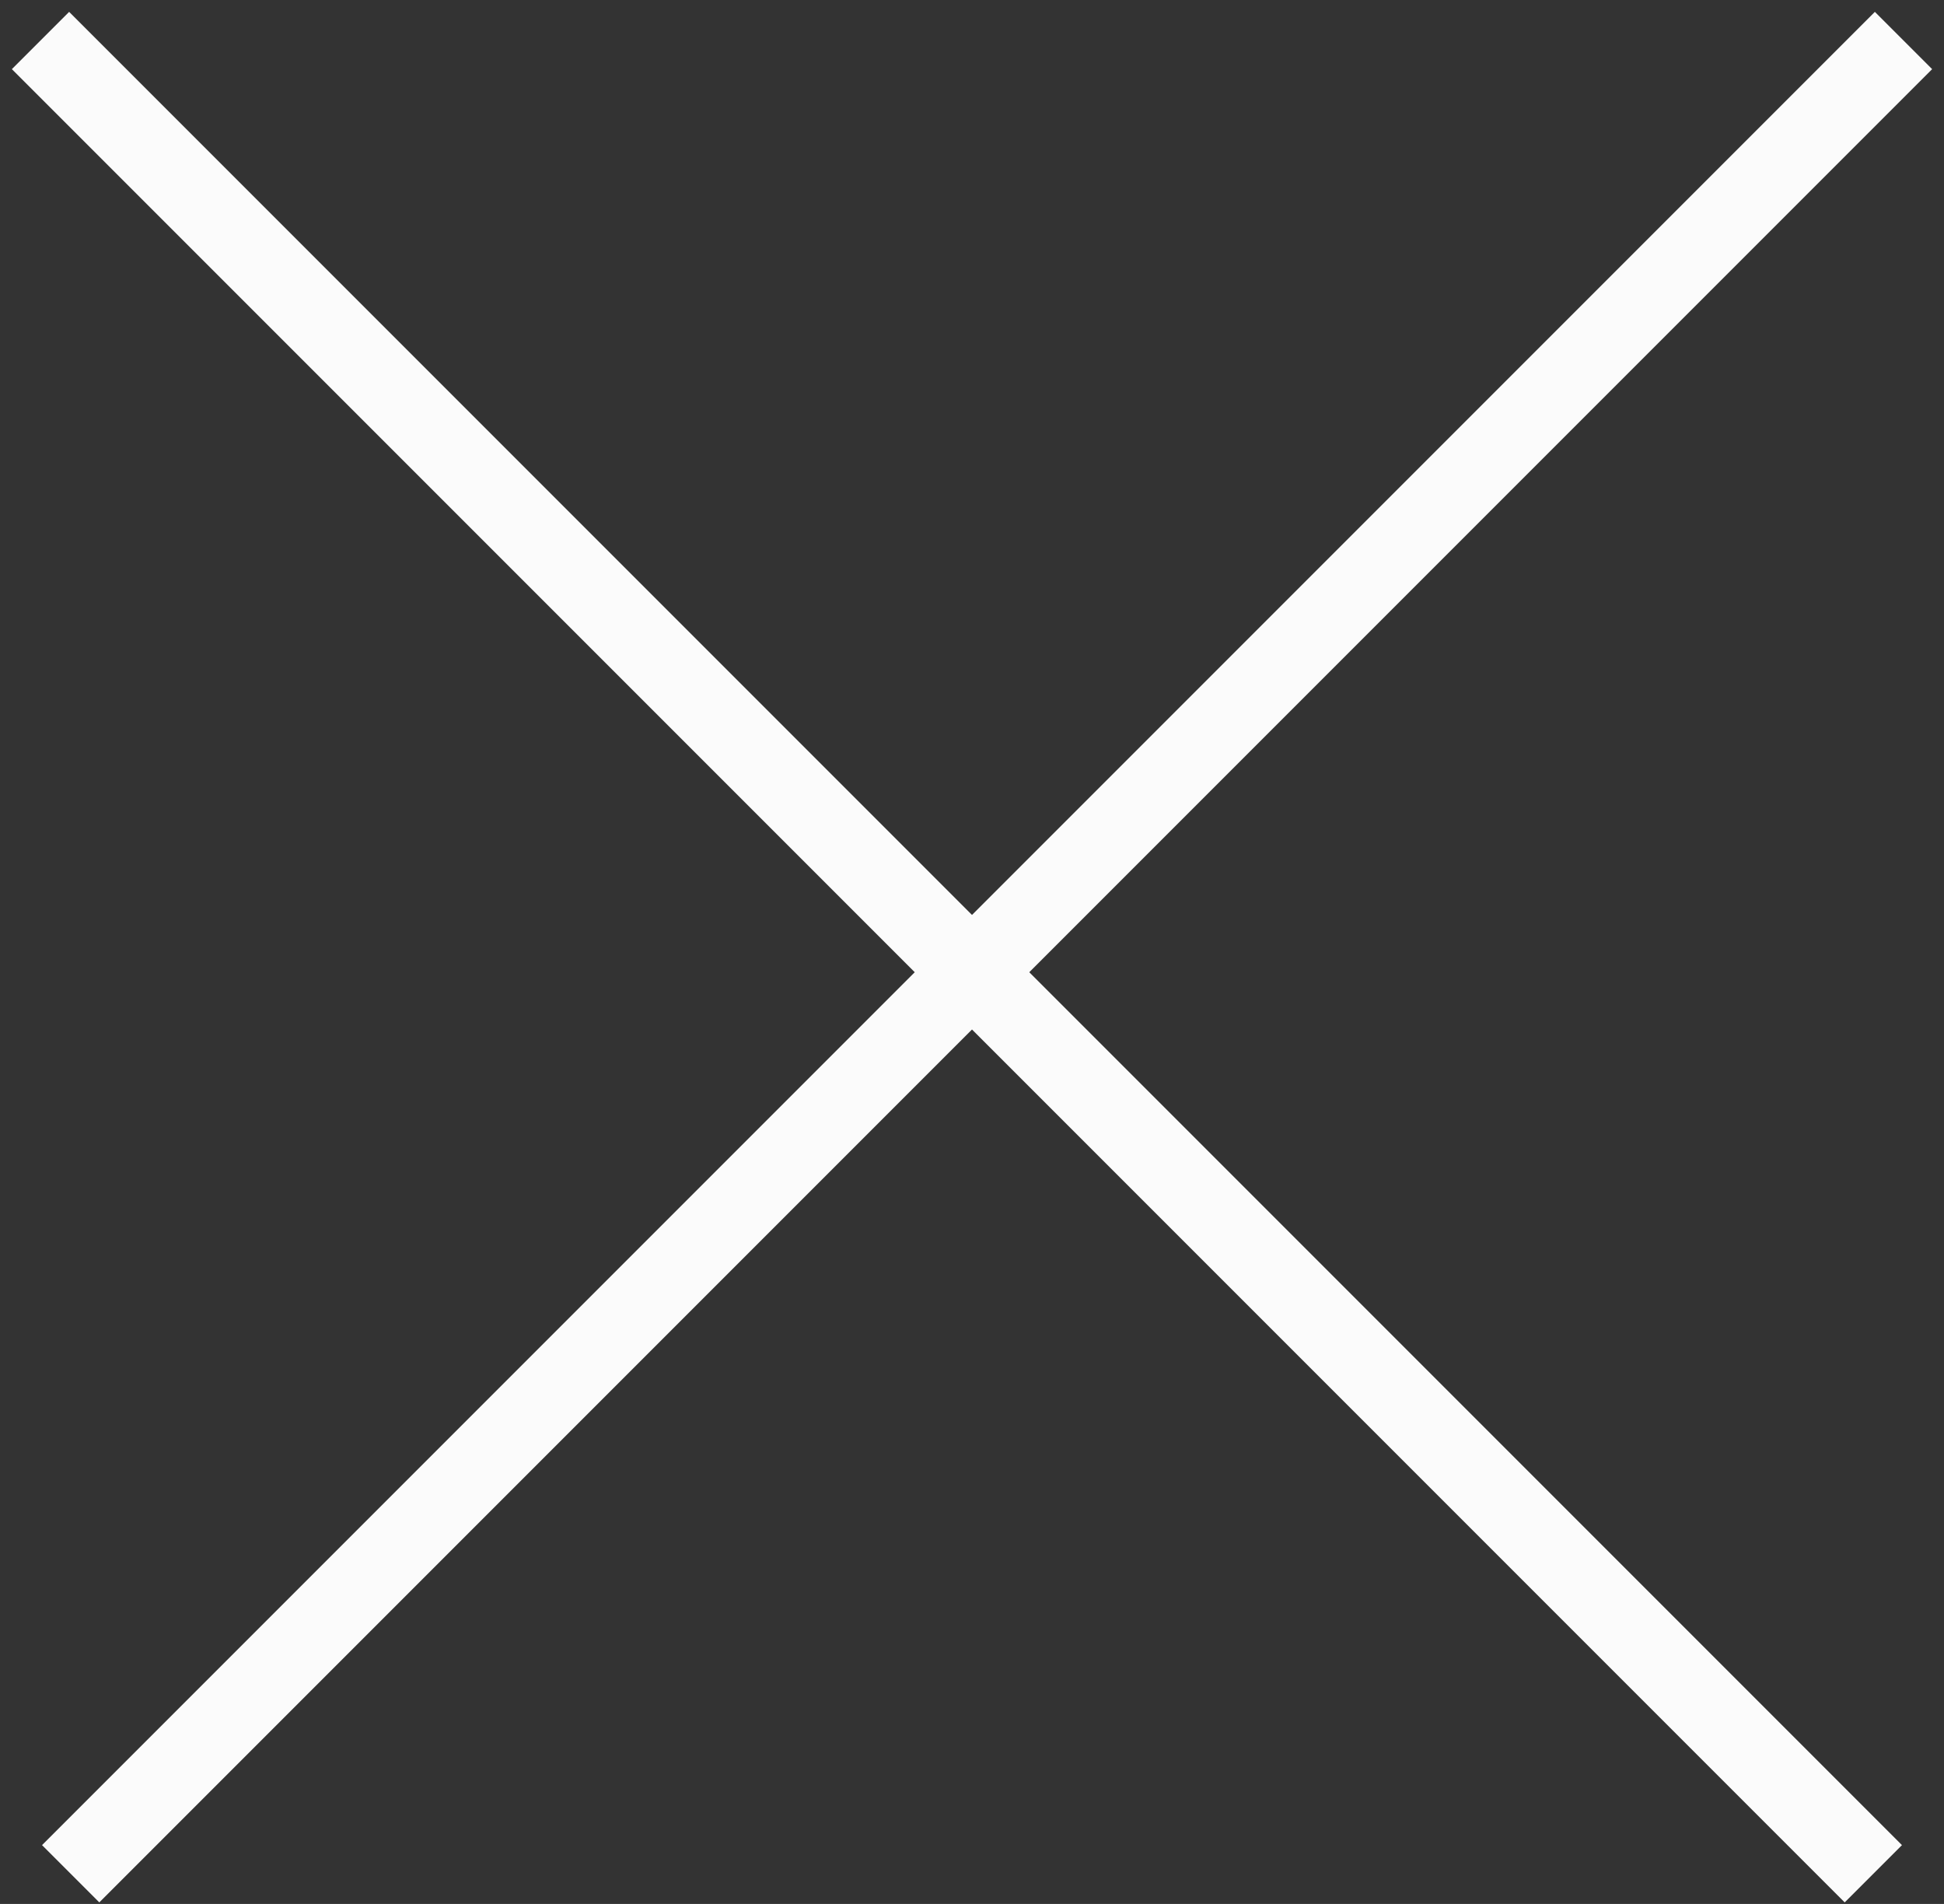<svg width="48" height="47" viewBox="0 0 48 47" fill="none" xmlns="http://www.w3.org/2000/svg">
<rect x="0" y="0" width="48" height="47" fill="#333333" stroke="none"/>
<path d="M1.745 46.255L47 1" stroke="#FBFBFB" stroke-width="2"/>
<path d="M1 1L46.255 46.255" stroke="#FBFBFB" stroke-width="2"/>
</svg>
